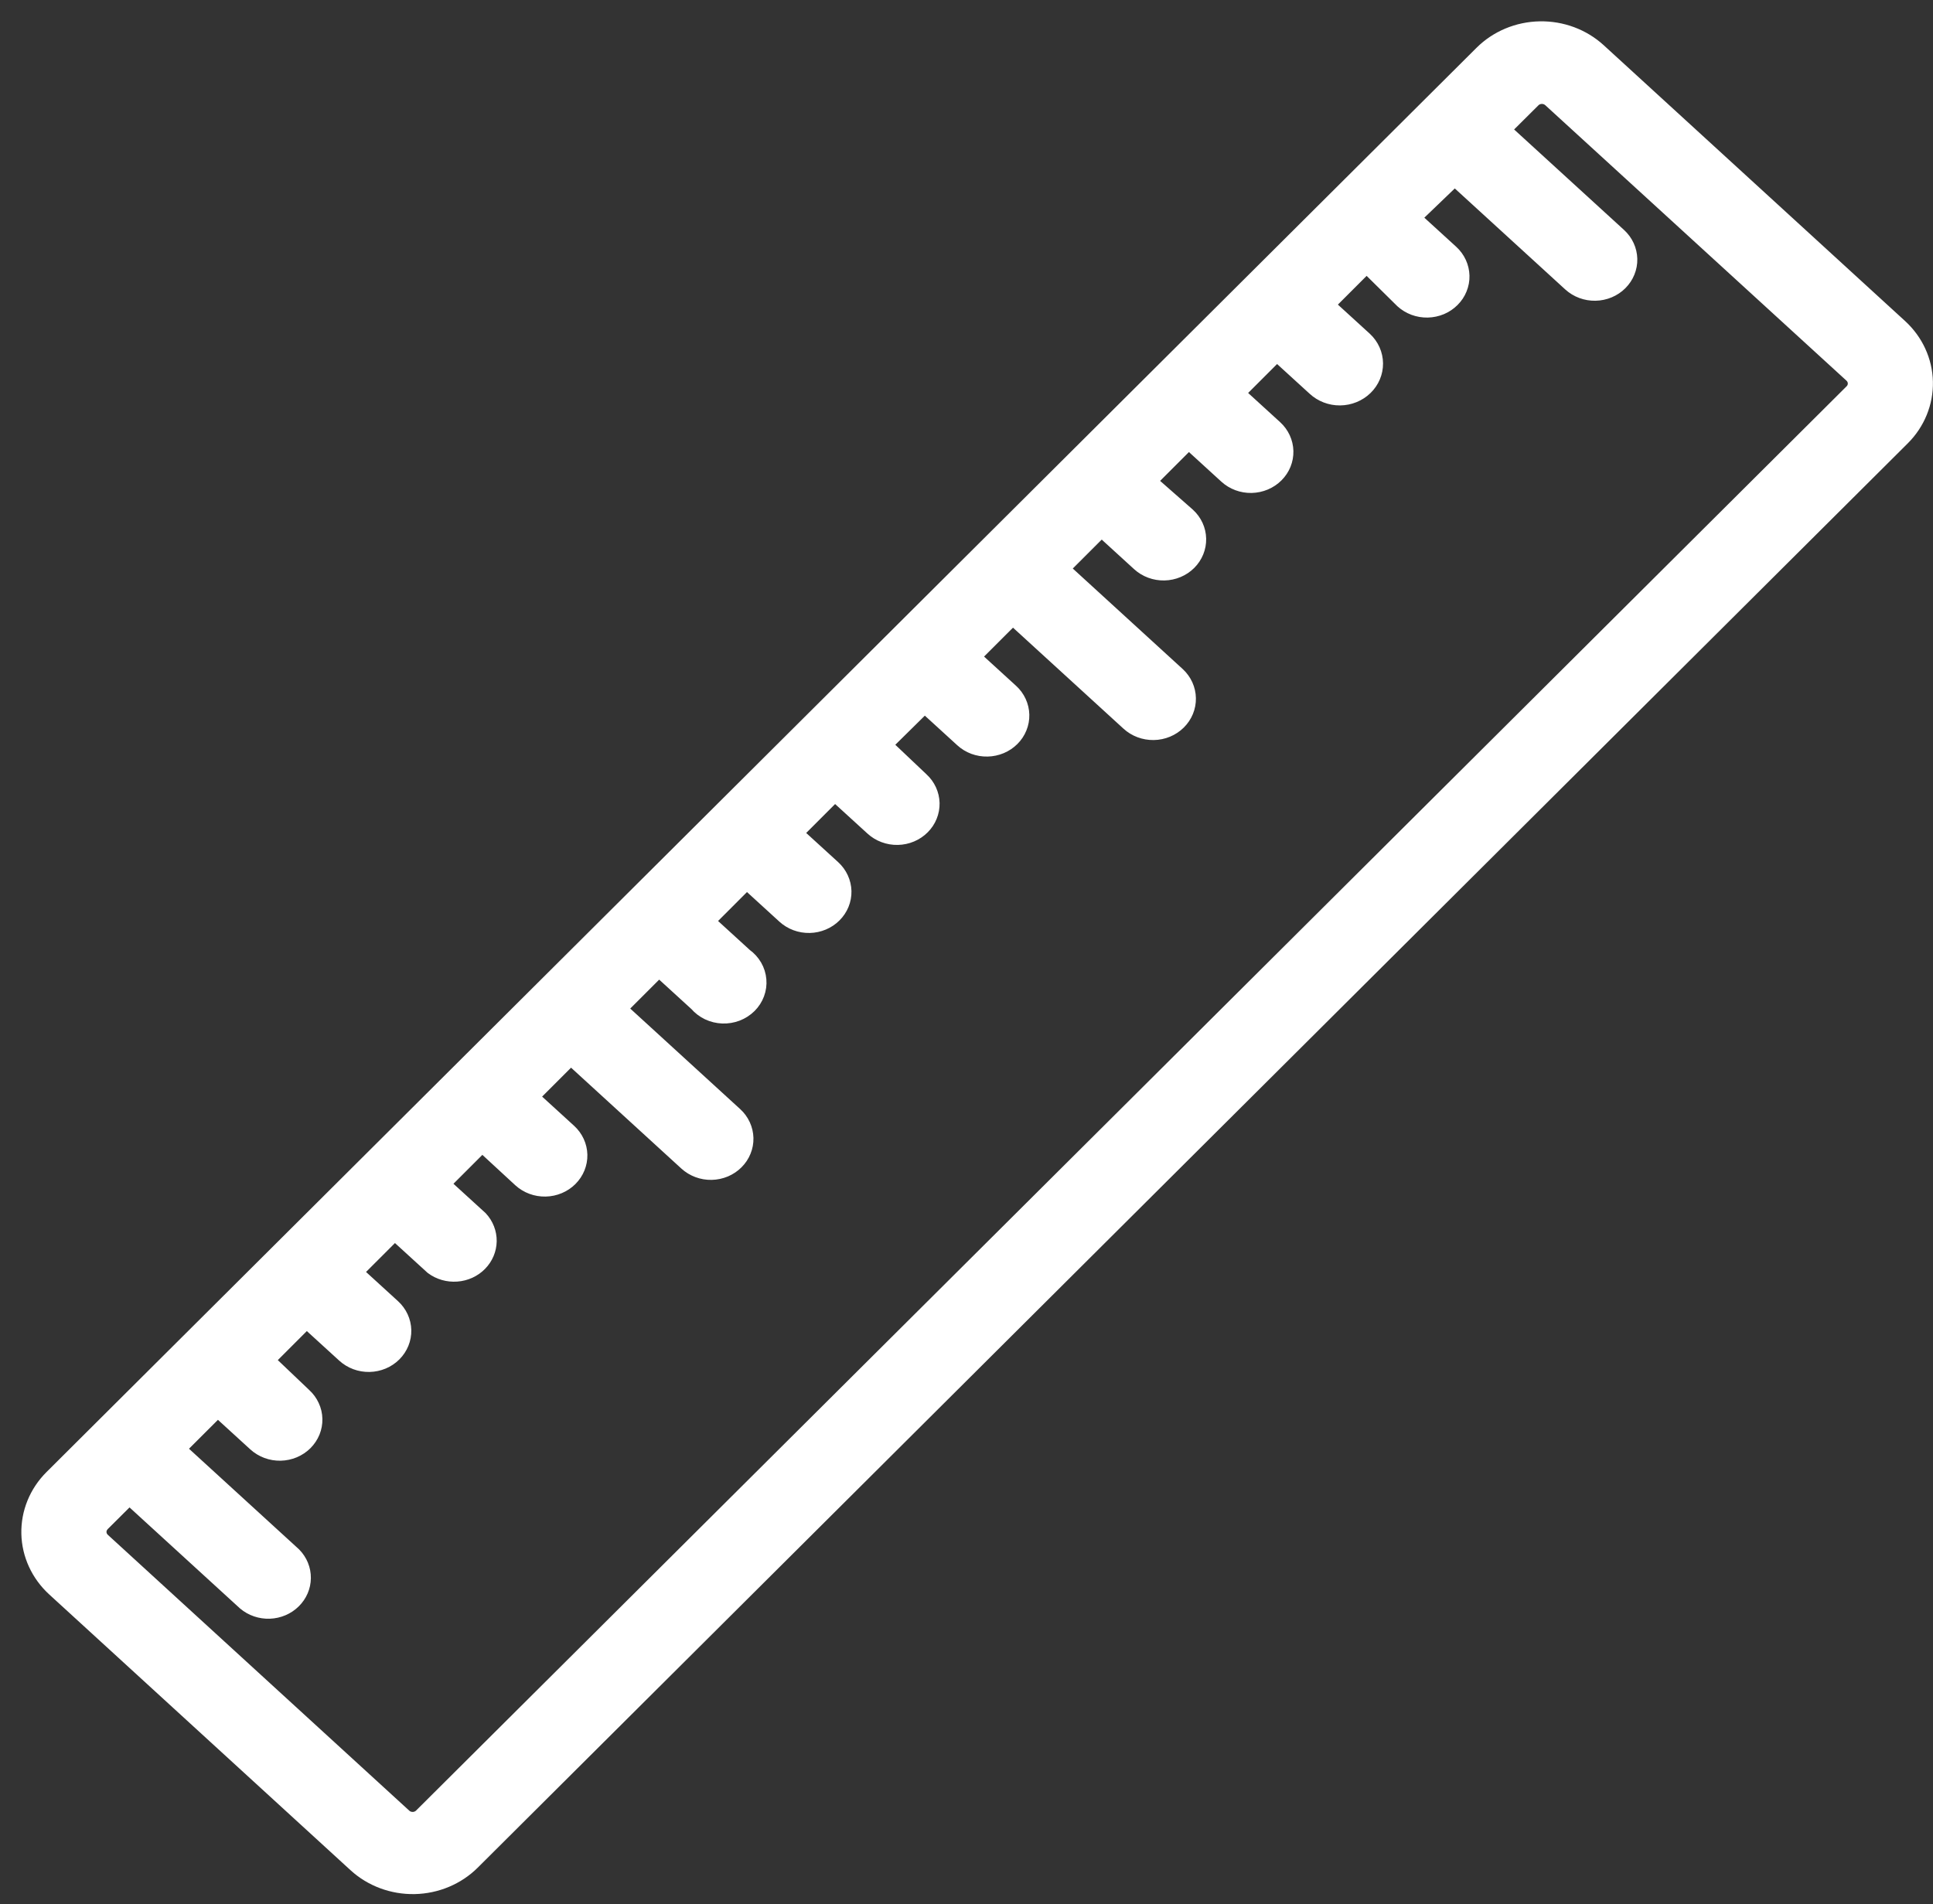 <svg width="68" height="67" viewBox="0 0 68 67" fill="none" xmlns="http://www.w3.org/2000/svg">
<rect x="0" y="0" width="68" height="67" fill="#333333" stroke="none"/>
<path d="M56.247 1.775C55.688 1.264 54.939 0.985 54.165 1.001C53.391 1.016 52.655 1.324 52.119 1.858L1.812 51.973C1.276 52.507 0.985 53.222 1.001 53.961C1.017 54.7 1.34 55.403 1.898 55.915L12.5 65.62C13.059 66.132 13.808 66.41 14.582 66.395C15.357 66.379 16.093 66.071 16.629 65.538L66.936 15.422C67.471 14.889 67.763 14.173 67.747 13.434C67.731 12.695 67.408 11.992 66.849 11.48L56.247 1.775ZM65.144 13.762L14.817 63.879C14.78 63.917 14.735 63.948 14.685 63.969C14.635 63.991 14.581 64.003 14.526 64.004C14.472 64.005 14.417 63.996 14.366 63.978C14.315 63.959 14.269 63.931 14.229 63.894L3.627 54.19C3.587 54.154 3.555 54.111 3.533 54.063C3.51 54.016 3.498 53.964 3.497 53.912C3.495 53.86 3.504 53.808 3.524 53.759C3.544 53.711 3.574 53.666 3.611 53.628L4.549 52.694L8.609 56.407C8.85 56.61 9.163 56.717 9.484 56.706C9.805 56.694 10.11 56.565 10.333 56.344C10.557 56.124 10.684 55.83 10.686 55.523C10.689 55.216 10.567 54.92 10.347 54.696L6.287 50.983L7.659 49.612L8.976 50.815C9.095 50.923 9.235 51.008 9.388 51.065C9.541 51.122 9.704 51.149 9.869 51.146C10.033 51.142 10.195 51.108 10.345 51.045C10.495 50.982 10.631 50.891 10.745 50.778C10.858 50.664 10.947 50.531 11.007 50.385C11.066 50.238 11.095 50.083 11.091 49.926C11.088 49.769 11.052 49.614 10.985 49.471C10.919 49.327 10.824 49.198 10.705 49.089L9.415 47.861L10.786 46.489L12.104 47.692C12.344 47.911 12.664 48.03 12.996 48.023C13.328 48.016 13.643 47.884 13.872 47.655C14.101 47.426 14.226 47.12 14.219 46.803C14.211 46.486 14.072 46.185 13.833 45.967L12.515 44.763L13.886 43.392L15.204 44.595C15.45 44.778 15.758 44.867 16.069 44.844C16.38 44.822 16.671 44.689 16.884 44.472C17.098 44.255 17.218 43.969 17.223 43.672C17.227 43.374 17.115 43.086 16.908 42.863L15.59 41.66L16.962 40.288L18.298 41.521C18.538 41.74 18.858 41.859 19.19 41.852C19.522 41.845 19.837 41.713 20.066 41.484C20.295 41.255 20.42 40.949 20.413 40.632C20.405 40.316 20.267 40.015 20.027 39.796L18.709 38.593L20.081 37.221L24.14 40.934C24.259 41.042 24.399 41.127 24.552 41.184C24.705 41.241 24.868 41.268 25.032 41.265C25.197 41.261 25.358 41.227 25.509 41.164C25.659 41.1 25.795 41.01 25.908 40.896C26.022 40.783 26.111 40.649 26.17 40.503C26.23 40.357 26.259 40.201 26.255 40.044C26.251 39.888 26.215 39.733 26.149 39.59C26.083 39.446 25.988 39.316 25.869 39.208L21.809 35.495L23.181 34.123L24.499 35.327C24.611 35.457 24.75 35.563 24.908 35.639C25.067 35.714 25.24 35.756 25.416 35.763C25.593 35.769 25.769 35.74 25.933 35.677C26.096 35.614 26.244 35.518 26.367 35.397C26.489 35.275 26.583 35.13 26.642 34.971C26.701 34.812 26.725 34.643 26.71 34.475C26.696 34.307 26.645 34.143 26.56 33.996C26.475 33.848 26.358 33.719 26.216 33.617L24.899 32.414L26.27 31.042L27.588 32.246C27.828 32.465 28.148 32.584 28.48 32.577C28.812 32.57 29.127 32.437 29.356 32.208C29.585 31.98 29.71 31.673 29.703 31.357C29.695 31.04 29.556 30.739 29.317 30.52L27.999 29.317L29.37 27.945L30.688 29.148C30.807 29.257 30.947 29.342 31.1 29.398C31.253 29.455 31.416 29.483 31.58 29.479C31.744 29.476 31.906 29.442 32.057 29.378C32.207 29.315 32.343 29.224 32.456 29.111C32.57 28.998 32.659 28.864 32.718 28.718C32.778 28.572 32.806 28.416 32.803 28.259C32.799 28.102 32.763 27.948 32.697 27.804C32.631 27.661 32.536 27.531 32.417 27.423L31.136 26.209L32.528 24.836L33.845 26.039C33.964 26.148 34.104 26.233 34.257 26.29C34.41 26.346 34.573 26.374 34.737 26.37C34.902 26.367 35.063 26.332 35.214 26.269C35.364 26.206 35.5 26.115 35.613 26.002C35.727 25.889 35.816 25.755 35.875 25.609C35.935 25.463 35.964 25.307 35.96 25.15C35.956 24.993 35.92 24.839 35.854 24.695C35.788 24.552 35.693 24.422 35.574 24.314L34.256 23.11L35.628 21.739L39.688 25.451C39.928 25.673 40.25 25.794 40.583 25.789C40.917 25.784 41.235 25.652 41.467 25.423C41.699 25.194 41.826 24.887 41.82 24.568C41.815 24.25 41.677 23.946 41.437 23.725L37.377 20.012L38.749 18.64L40.066 19.843C40.306 20.062 40.627 20.181 40.959 20.174C41.29 20.167 41.605 20.035 41.835 19.806C42.064 19.577 42.188 19.271 42.181 18.954C42.174 18.637 42.035 18.337 41.795 18.118L40.446 16.932L41.817 15.56L43.135 16.764C43.375 16.983 43.696 17.102 44.027 17.095C44.359 17.087 44.674 16.955 44.903 16.726C45.133 16.497 45.257 16.191 45.25 15.874C45.242 15.558 45.104 15.257 44.864 15.038L43.546 13.835L44.918 12.463L46.236 13.666C46.477 13.892 46.802 14.018 47.14 14.015C47.478 14.012 47.801 13.88 48.038 13.65C48.275 13.42 48.406 13.109 48.403 12.786C48.4 12.463 48.263 12.155 48.021 11.929L46.703 10.726L48.075 9.354L49.329 10.593C49.448 10.701 49.588 10.786 49.741 10.843C49.894 10.9 50.057 10.927 50.221 10.924C50.386 10.92 50.547 10.886 50.698 10.823C50.848 10.76 50.984 10.669 51.097 10.555C51.211 10.442 51.3 10.309 51.359 10.162C51.419 10.016 51.448 9.86 51.444 9.704C51.44 9.547 51.404 9.392 51.338 9.249C51.272 9.105 51.177 8.976 51.058 8.867L49.74 7.664L51.173 6.288L55.233 10.001C55.352 10.109 55.492 10.194 55.645 10.251C55.798 10.308 55.961 10.335 56.125 10.332C56.289 10.329 56.451 10.294 56.602 10.231C56.752 10.168 56.888 10.077 57.001 9.964C57.115 9.85 57.204 9.717 57.263 9.571C57.323 9.424 57.352 9.269 57.348 9.112C57.344 8.955 57.308 8.8 57.242 8.657C57.176 8.513 57.081 8.384 56.962 8.275L52.902 4.563L53.94 3.531C53.977 3.493 54.022 3.462 54.072 3.441C54.122 3.42 54.176 3.408 54.23 3.406C54.285 3.405 54.34 3.414 54.391 3.433C54.442 3.452 54.488 3.48 54.528 3.516L65.121 13.206C65.201 13.277 65.248 13.375 65.253 13.479C65.257 13.584 65.218 13.686 65.144 13.762Z" fill="white" stroke="white" stroke-width="0.5"/>
</svg>
